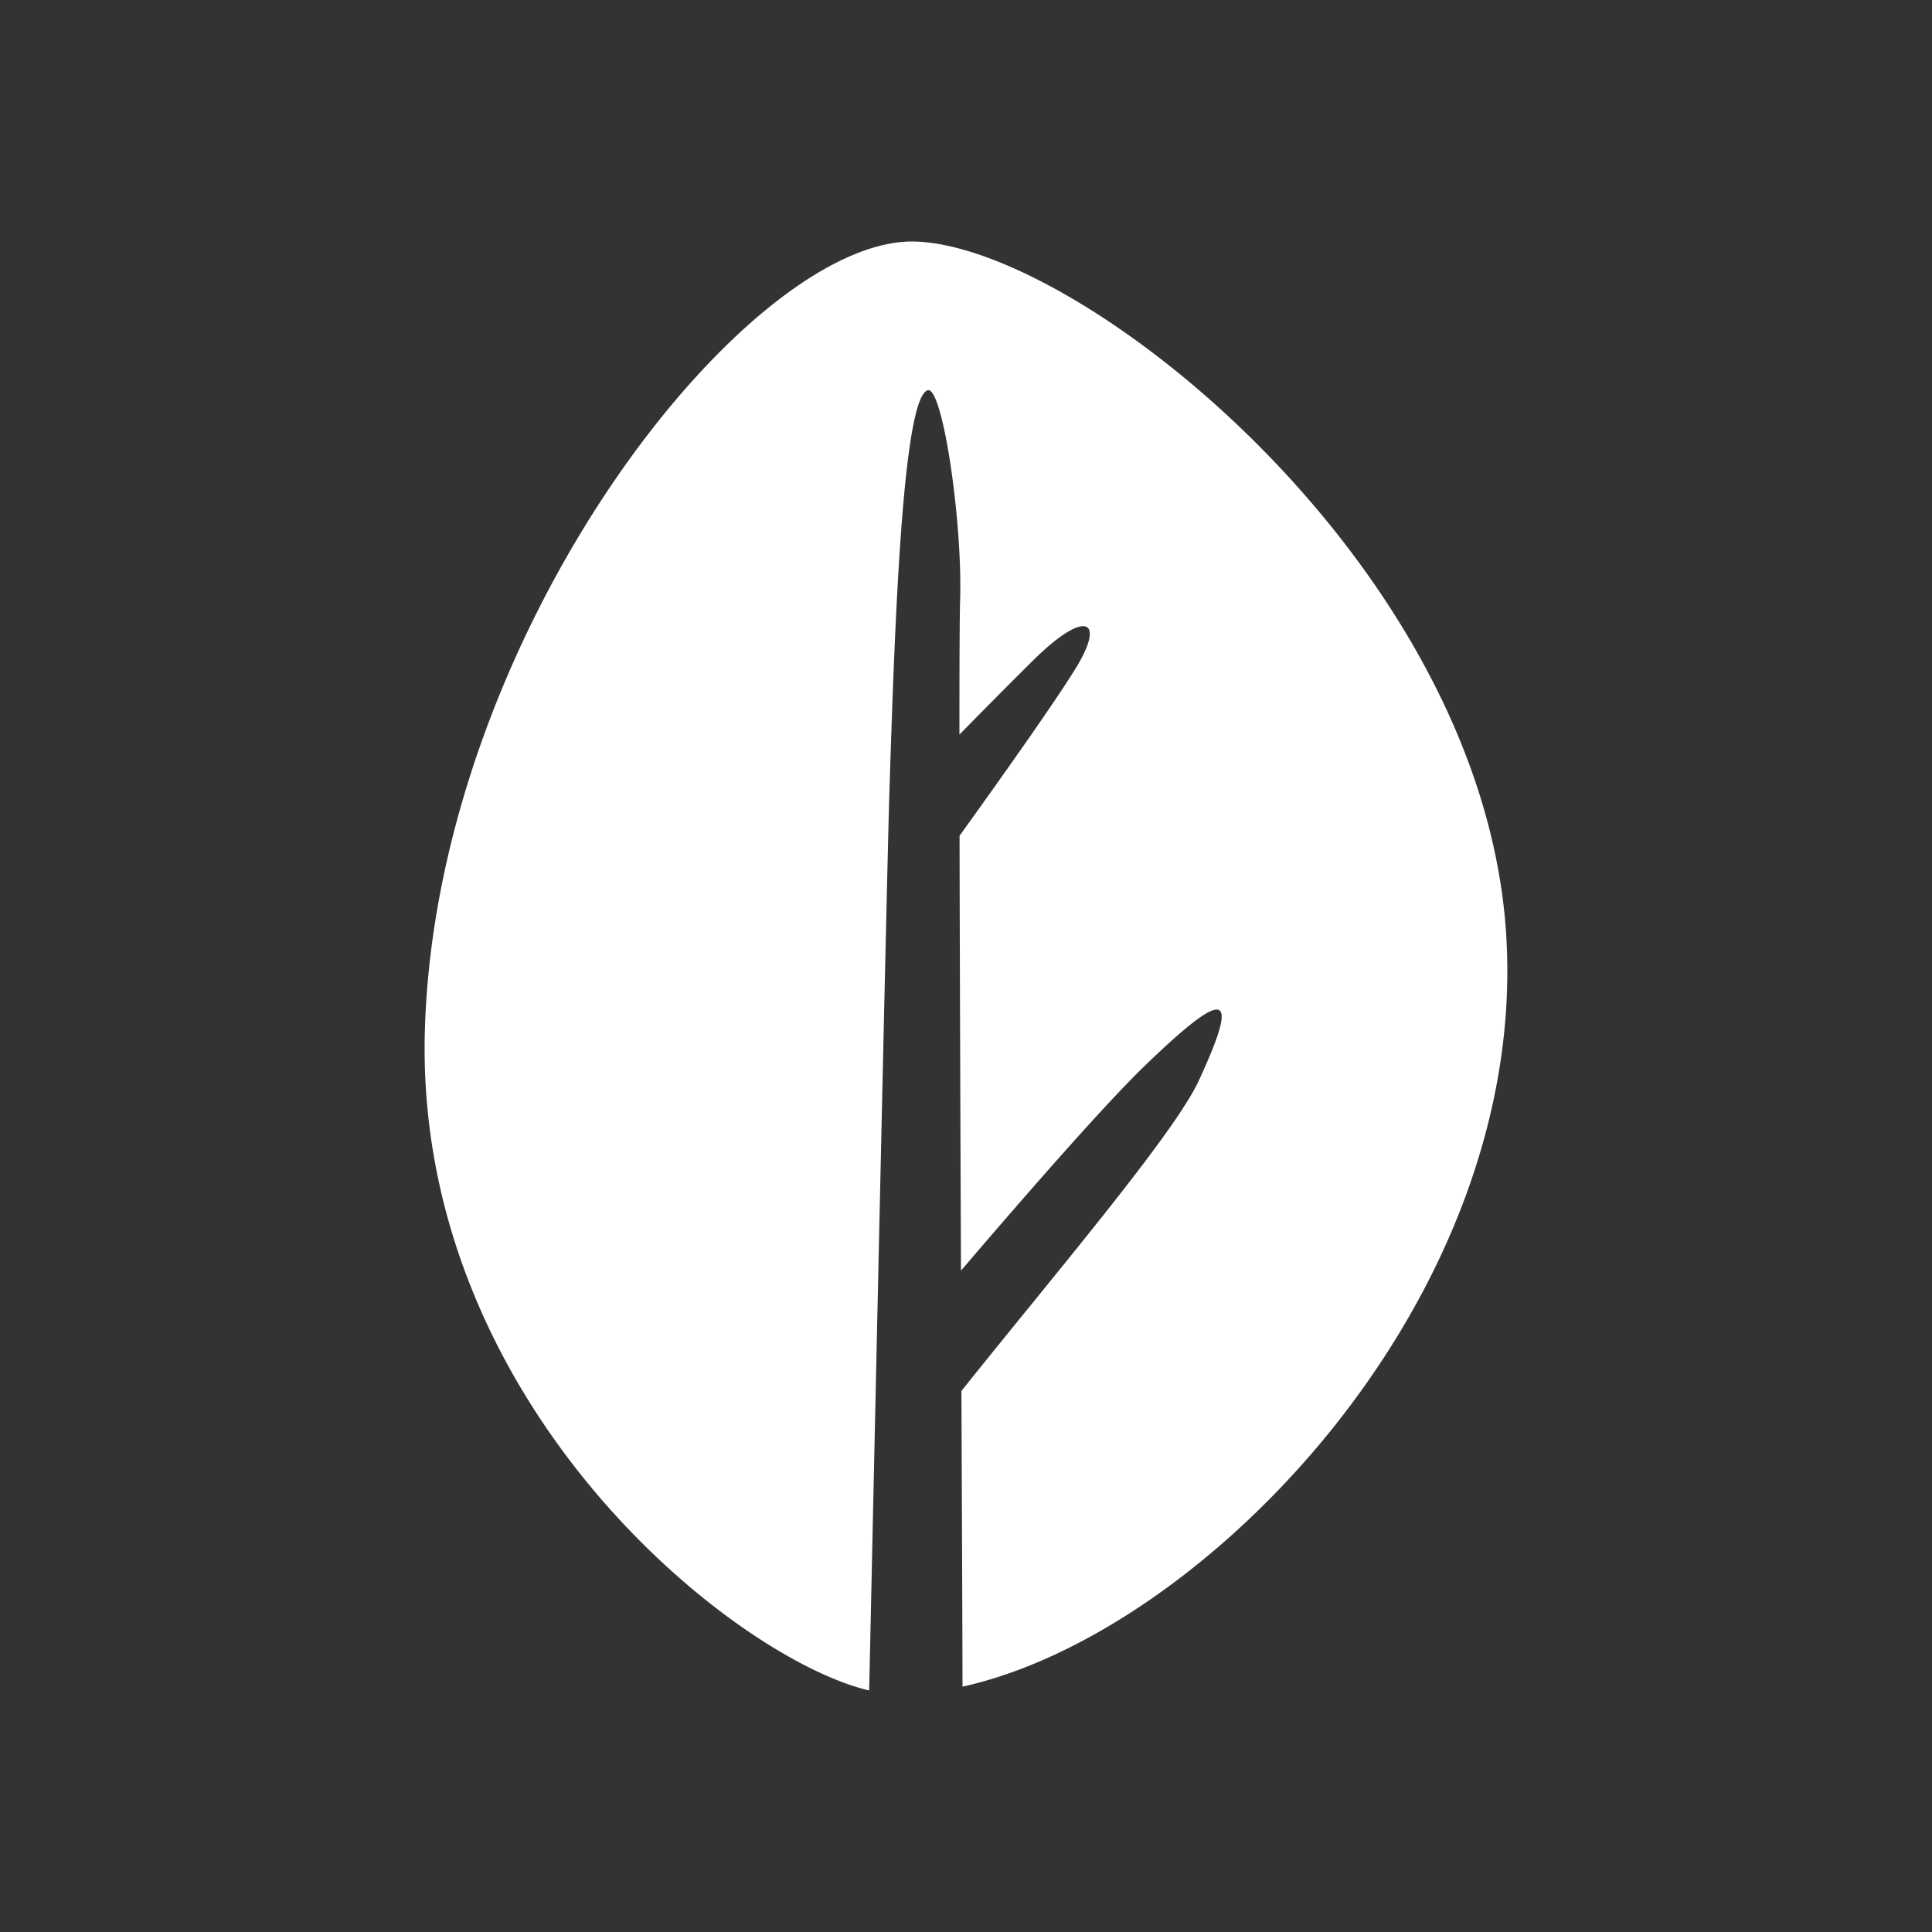 <svg width="92" height="92" fill="none" xmlns="http://www.w3.org/2000/svg"><rect width="100%" height="100%" fill="#333333" stroke="none"/><path fill-rule="evenodd" clip-rule="evenodd" d="M71.727 44.552c-1.08-17.628-20.28-32.883-28.19-33.05C35.622 11.33 20.834 30 20.235 48.97c-.56 17.786 14.619 29.983 21.154 31.53.182-8.368.851-39.178.963-42.77.236-7.342.597-18.766 1.823-19.145.704-.218 1.662 6.203 1.545 9.999-.024.724-.033 3.07-.033 6.398a354.99 354.99 0 0 1 3.545-3.57c2.303-2.262 3.322-1.993 2.218.026-.68 1.241-3.606 5.37-5.757 8.362.012 6.035.04 13.63.068 20.707 3.037-3.555 6.756-7.817 8.709-9.712 4.097-3.971 4.533-3.47 2.598.698-1.188 2.554-6.998 9.369-11.286 14.743.027 6.28.048 11.56.052 14.08 11.503-2.53 26.95-18.456 25.892-35.764Z" fill="#fff"/></svg>